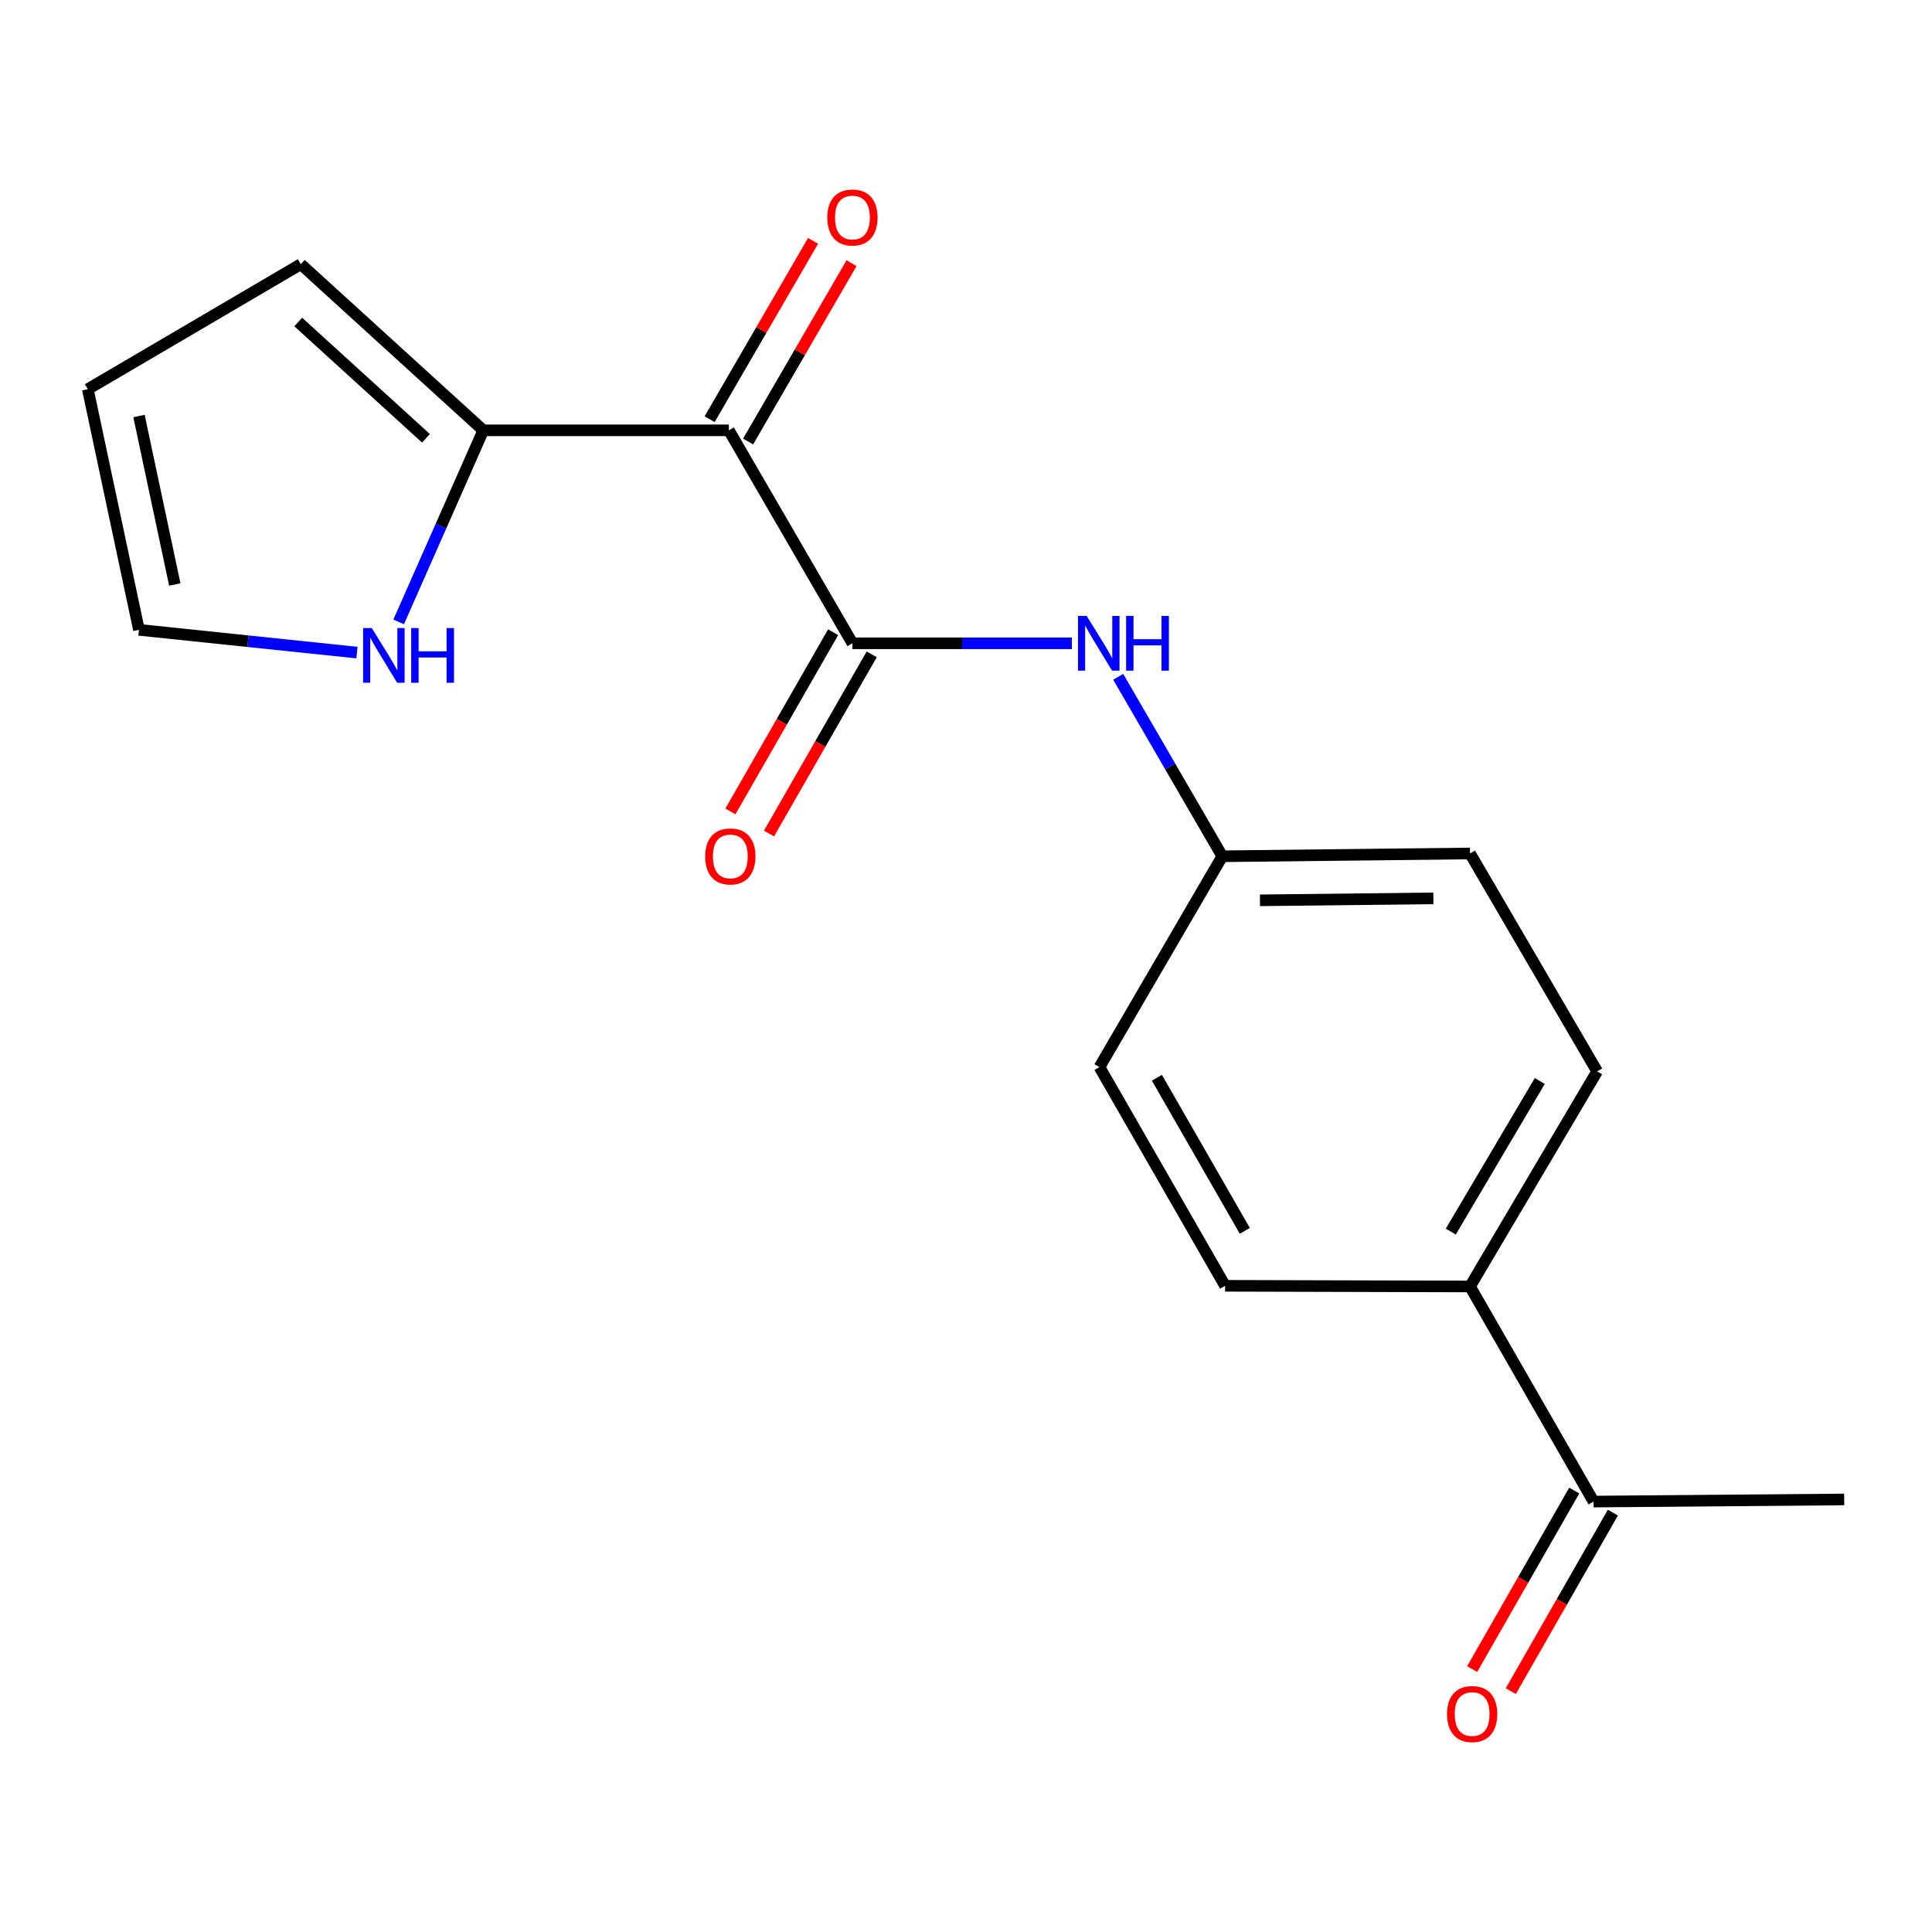 <?xml version='1.0' encoding='iso-8859-1'?>
<svg version='1.1' baseProfile='full'
              xmlns='http://www.w3.org/2000/svg'
                      xmlns:rdkit='http://www.rdkit.org/xml'
                      xmlns:xlink='http://www.w3.org/1999/xlink'
                  xml:space='preserve'
width='1000px' height='1000px' viewBox='0 0 1000 1000'>
<!-- END OF HEADER -->
<rect style='opacity:1.0;fill:#FFFFFF;stroke:none' width='1000' height='1000' x='0' y='0'> </rect>
<path class='bond-0' d='M 377.26,222.739 L 441.214,332.97' style='fill:none;fill-rule:evenodd;stroke:#000000;stroke-width:6px;stroke-linecap:butt;stroke-linejoin:miter;stroke-opacity:1' />
<path class='bond-1' d='M 377.26,222.739 L 250.145,222.739' style='fill:none;fill-rule:evenodd;stroke:#000000;stroke-width:6px;stroke-linecap:butt;stroke-linejoin:miter;stroke-opacity:1' />
<path class='bond-4' d='M 387.217,228.516 L 413.989,182.367' style='fill:none;fill-rule:evenodd;stroke:#000000;stroke-width:6px;stroke-linecap:butt;stroke-linejoin:miter;stroke-opacity:1' />
<path class='bond-4' d='M 413.989,182.367 L 440.76,136.218' style='fill:none;fill-rule:evenodd;stroke:#FF0000;stroke-width:6px;stroke-linecap:butt;stroke-linejoin:miter;stroke-opacity:1' />
<path class='bond-4' d='M 367.302,216.963 L 394.074,170.814' style='fill:none;fill-rule:evenodd;stroke:#000000;stroke-width:6px;stroke-linecap:butt;stroke-linejoin:miter;stroke-opacity:1' />
<path class='bond-4' d='M 394.074,170.814 L 420.845,124.665' style='fill:none;fill-rule:evenodd;stroke:#FF0000;stroke-width:6px;stroke-linecap:butt;stroke-linejoin:miter;stroke-opacity:1' />
<path class='bond-2' d='M 441.214,332.97 L 498.005,332.97' style='fill:none;fill-rule:evenodd;stroke:#000000;stroke-width:6px;stroke-linecap:butt;stroke-linejoin:miter;stroke-opacity:1' />
<path class='bond-2' d='M 498.005,332.97 L 554.797,332.97' style='fill:none;fill-rule:evenodd;stroke:#0000FF;stroke-width:6px;stroke-linecap:butt;stroke-linejoin:miter;stroke-opacity:1' />
<path class='bond-5' d='M 431.227,327.244 L 404.643,373.611' style='fill:none;fill-rule:evenodd;stroke:#000000;stroke-width:6px;stroke-linecap:butt;stroke-linejoin:miter;stroke-opacity:1' />
<path class='bond-5' d='M 404.643,373.611 L 378.059,419.979' style='fill:none;fill-rule:evenodd;stroke:#FF0000;stroke-width:6px;stroke-linecap:butt;stroke-linejoin:miter;stroke-opacity:1' />
<path class='bond-5' d='M 451.2,338.696 L 424.616,385.063' style='fill:none;fill-rule:evenodd;stroke:#000000;stroke-width:6px;stroke-linecap:butt;stroke-linejoin:miter;stroke-opacity:1' />
<path class='bond-5' d='M 424.616,385.063 L 398.033,431.43' style='fill:none;fill-rule:evenodd;stroke:#FF0000;stroke-width:6px;stroke-linecap:butt;stroke-linejoin:miter;stroke-opacity:1' />
<path class='bond-3' d='M 250.145,222.739 L 228.247,272.316' style='fill:none;fill-rule:evenodd;stroke:#000000;stroke-width:6px;stroke-linecap:butt;stroke-linejoin:miter;stroke-opacity:1' />
<path class='bond-3' d='M 228.247,272.316 L 206.349,321.894' style='fill:none;fill-rule:evenodd;stroke:#0000FF;stroke-width:6px;stroke-linecap:butt;stroke-linejoin:miter;stroke-opacity:1' />
<path class='bond-8' d='M 250.145,222.739 L 155.698,136.747' style='fill:none;fill-rule:evenodd;stroke:#000000;stroke-width:6px;stroke-linecap:butt;stroke-linejoin:miter;stroke-opacity:1' />
<path class='bond-8' d='M 220.478,226.864 L 154.365,166.67' style='fill:none;fill-rule:evenodd;stroke:#000000;stroke-width:6px;stroke-linecap:butt;stroke-linejoin:miter;stroke-opacity:1' />
<path class='bond-12' d='M 578.784,350.316 L 605.719,396.758' style='fill:none;fill-rule:evenodd;stroke:#0000FF;stroke-width:6px;stroke-linecap:butt;stroke-linejoin:miter;stroke-opacity:1' />
<path class='bond-12' d='M 605.719,396.758 L 632.653,443.201' style='fill:none;fill-rule:evenodd;stroke:#000000;stroke-width:6px;stroke-linecap:butt;stroke-linejoin:miter;stroke-opacity:1' />
<path class='bond-9' d='M 184.761,337.783 L 128.34,331.891' style='fill:none;fill-rule:evenodd;stroke:#0000FF;stroke-width:6px;stroke-linecap:butt;stroke-linejoin:miter;stroke-opacity:1' />
<path class='bond-9' d='M 128.34,331.891 L 71.919,325.999' style='fill:none;fill-rule:evenodd;stroke:#000000;stroke-width:6px;stroke-linecap:butt;stroke-linejoin:miter;stroke-opacity:1' />
<path class='bond-6' d='M 824.822,777.219 L 760.88,665.875' style='fill:none;fill-rule:evenodd;stroke:#000000;stroke-width:6px;stroke-linecap:butt;stroke-linejoin:miter;stroke-opacity:1' />
<path class='bond-11' d='M 814.828,771.504 L 788.408,817.705' style='fill:none;fill-rule:evenodd;stroke:#000000;stroke-width:6px;stroke-linecap:butt;stroke-linejoin:miter;stroke-opacity:1' />
<path class='bond-11' d='M 788.408,817.705 L 761.987,863.905' style='fill:none;fill-rule:evenodd;stroke:#FF0000;stroke-width:6px;stroke-linecap:butt;stroke-linejoin:miter;stroke-opacity:1' />
<path class='bond-11' d='M 834.815,782.934 L 808.394,829.134' style='fill:none;fill-rule:evenodd;stroke:#000000;stroke-width:6px;stroke-linecap:butt;stroke-linejoin:miter;stroke-opacity:1' />
<path class='bond-11' d='M 808.394,829.134 L 781.973,875.335' style='fill:none;fill-rule:evenodd;stroke:#FF0000;stroke-width:6px;stroke-linecap:butt;stroke-linejoin:miter;stroke-opacity:1' />
<path class='bond-17' d='M 824.822,777.219 L 954.545,776.119' style='fill:none;fill-rule:evenodd;stroke:#000000;stroke-width:6px;stroke-linecap:butt;stroke-linejoin:miter;stroke-opacity:1' />
<path class='bond-7' d='M 760.88,665.875 L 826.676,554.544' style='fill:none;fill-rule:evenodd;stroke:#000000;stroke-width:6px;stroke-linecap:butt;stroke-linejoin:miter;stroke-opacity:1' />
<path class='bond-7' d='M 750.929,637.462 L 796.986,559.53' style='fill:none;fill-rule:evenodd;stroke:#000000;stroke-width:6px;stroke-linecap:butt;stroke-linejoin:miter;stroke-opacity:1' />
<path class='bond-19' d='M 760.88,665.875 L 634.111,665.53' style='fill:none;fill-rule:evenodd;stroke:#000000;stroke-width:6px;stroke-linecap:butt;stroke-linejoin:miter;stroke-opacity:1' />
<path class='bond-10' d='M 155.698,136.747 L 45.455,201.443' style='fill:none;fill-rule:evenodd;stroke:#000000;stroke-width:6px;stroke-linecap:butt;stroke-linejoin:miter;stroke-opacity:1' />
<path class='bond-18' d='M 71.919,325.999 L 45.455,201.443' style='fill:none;fill-rule:evenodd;stroke:#000000;stroke-width:6px;stroke-linecap:butt;stroke-linejoin:miter;stroke-opacity:1' />
<path class='bond-18' d='M 90.47,302.531 L 71.945,215.341' style='fill:none;fill-rule:evenodd;stroke:#000000;stroke-width:6px;stroke-linecap:butt;stroke-linejoin:miter;stroke-opacity:1' />
<path class='bond-15' d='M 632.653,443.201 L 569.083,552.332' style='fill:none;fill-rule:evenodd;stroke:#000000;stroke-width:6px;stroke-linecap:butt;stroke-linejoin:miter;stroke-opacity:1' />
<path class='bond-16' d='M 632.653,443.201 L 760.88,441.756' style='fill:none;fill-rule:evenodd;stroke:#000000;stroke-width:6px;stroke-linecap:butt;stroke-linejoin:miter;stroke-opacity:1' />
<path class='bond-16' d='M 652.147,466.006 L 741.906,464.994' style='fill:none;fill-rule:evenodd;stroke:#000000;stroke-width:6px;stroke-linecap:butt;stroke-linejoin:miter;stroke-opacity:1' />
<path class='bond-13' d='M 634.111,665.53 L 569.083,552.332' style='fill:none;fill-rule:evenodd;stroke:#000000;stroke-width:6px;stroke-linecap:butt;stroke-linejoin:miter;stroke-opacity:1' />
<path class='bond-13' d='M 644.321,637.082 L 598.801,557.843' style='fill:none;fill-rule:evenodd;stroke:#000000;stroke-width:6px;stroke-linecap:butt;stroke-linejoin:miter;stroke-opacity:1' />
<path class='bond-14' d='M 826.676,554.544 L 760.88,441.756' style='fill:none;fill-rule:evenodd;stroke:#000000;stroke-width:6px;stroke-linecap:butt;stroke-linejoin:miter;stroke-opacity:1' />
<path  class='atom-3' d='M 562.465 318.81
L 571.745 333.81
Q 572.665 335.29, 574.145 337.97
Q 575.625 340.65, 575.705 340.81
L 575.705 318.81
L 579.465 318.81
L 579.465 347.13
L 575.585 347.13
L 565.625 330.73
Q 564.465 328.81, 563.225 326.61
Q 562.025 324.41, 561.665 323.73
L 561.665 347.13
L 557.985 347.13
L 557.985 318.81
L 562.465 318.81
' fill='#0000FF'/>
<path  class='atom-3' d='M 582.865 318.81
L 586.705 318.81
L 586.705 330.85
L 601.185 330.85
L 601.185 318.81
L 605.025 318.81
L 605.025 347.13
L 601.185 347.13
L 601.185 334.05
L 586.705 334.05
L 586.705 347.13
L 582.865 347.13
L 582.865 318.81
' fill='#0000FF'/>
<path  class='atom-4' d='M 192.428 325.078
L 201.708 340.078
Q 202.628 341.558, 204.108 344.238
Q 205.588 346.918, 205.668 347.078
L 205.668 325.078
L 209.428 325.078
L 209.428 353.398
L 205.548 353.398
L 195.588 336.998
Q 194.428 335.078, 193.188 332.878
Q 191.988 330.678, 191.628 329.998
L 191.628 353.398
L 187.948 353.398
L 187.948 325.078
L 192.428 325.078
' fill='#0000FF'/>
<path  class='atom-4' d='M 212.828 325.078
L 216.668 325.078
L 216.668 337.118
L 231.148 337.118
L 231.148 325.078
L 234.988 325.078
L 234.988 353.398
L 231.148 353.398
L 231.148 340.318
L 216.668 340.318
L 216.668 353.398
L 212.828 353.398
L 212.828 325.078
' fill='#0000FF'/>
<path  class='atom-5' d='M 428.214 112.576
Q 428.214 105.776, 431.574 101.976
Q 434.934 98.176, 441.214 98.176
Q 447.494 98.176, 450.854 101.976
Q 454.214 105.776, 454.214 112.576
Q 454.214 119.456, 450.814 123.376
Q 447.414 127.256, 441.214 127.256
Q 434.974 127.256, 431.574 123.376
Q 428.214 119.496, 428.214 112.576
M 441.214 124.056
Q 445.534 124.056, 447.854 121.176
Q 450.214 118.256, 450.214 112.576
Q 450.214 107.016, 447.854 104.216
Q 445.534 101.376, 441.214 101.376
Q 436.894 101.376, 434.534 104.176
Q 432.214 106.976, 432.214 112.576
Q 432.214 118.296, 434.534 121.176
Q 436.894 124.056, 441.214 124.056
' fill='#FF0000'/>
<path  class='atom-6' d='M 365.014 443.281
Q 365.014 436.481, 368.374 432.681
Q 371.734 428.881, 378.014 428.881
Q 384.294 428.881, 387.654 432.681
Q 391.014 436.481, 391.014 443.281
Q 391.014 450.161, 387.614 454.081
Q 384.214 457.961, 378.014 457.961
Q 371.774 457.961, 368.374 454.081
Q 365.014 450.201, 365.014 443.281
M 378.014 454.761
Q 382.334 454.761, 384.654 451.881
Q 387.014 448.961, 387.014 443.281
Q 387.014 437.721, 384.654 434.921
Q 382.334 432.081, 378.014 432.081
Q 373.694 432.081, 371.334 434.881
Q 369.014 437.681, 369.014 443.281
Q 369.014 449.001, 371.334 451.881
Q 373.694 454.761, 378.014 454.761
' fill='#FF0000'/>
<path  class='atom-12' d='M 748.98 887.184
Q 748.98 880.384, 752.34 876.584
Q 755.7 872.784, 761.98 872.784
Q 768.26 872.784, 771.62 876.584
Q 774.98 880.384, 774.98 887.184
Q 774.98 894.064, 771.58 897.984
Q 768.18 901.864, 761.98 901.864
Q 755.74 901.864, 752.34 897.984
Q 748.98 894.104, 748.98 887.184
M 761.98 898.664
Q 766.3 898.664, 768.62 895.784
Q 770.98 892.864, 770.98 887.184
Q 770.98 881.624, 768.62 878.824
Q 766.3 875.984, 761.98 875.984
Q 757.66 875.984, 755.3 878.784
Q 752.98 881.584, 752.98 887.184
Q 752.98 892.904, 755.3 895.784
Q 757.66 898.664, 761.98 898.664
' fill='#FF0000'/>
</svg>
